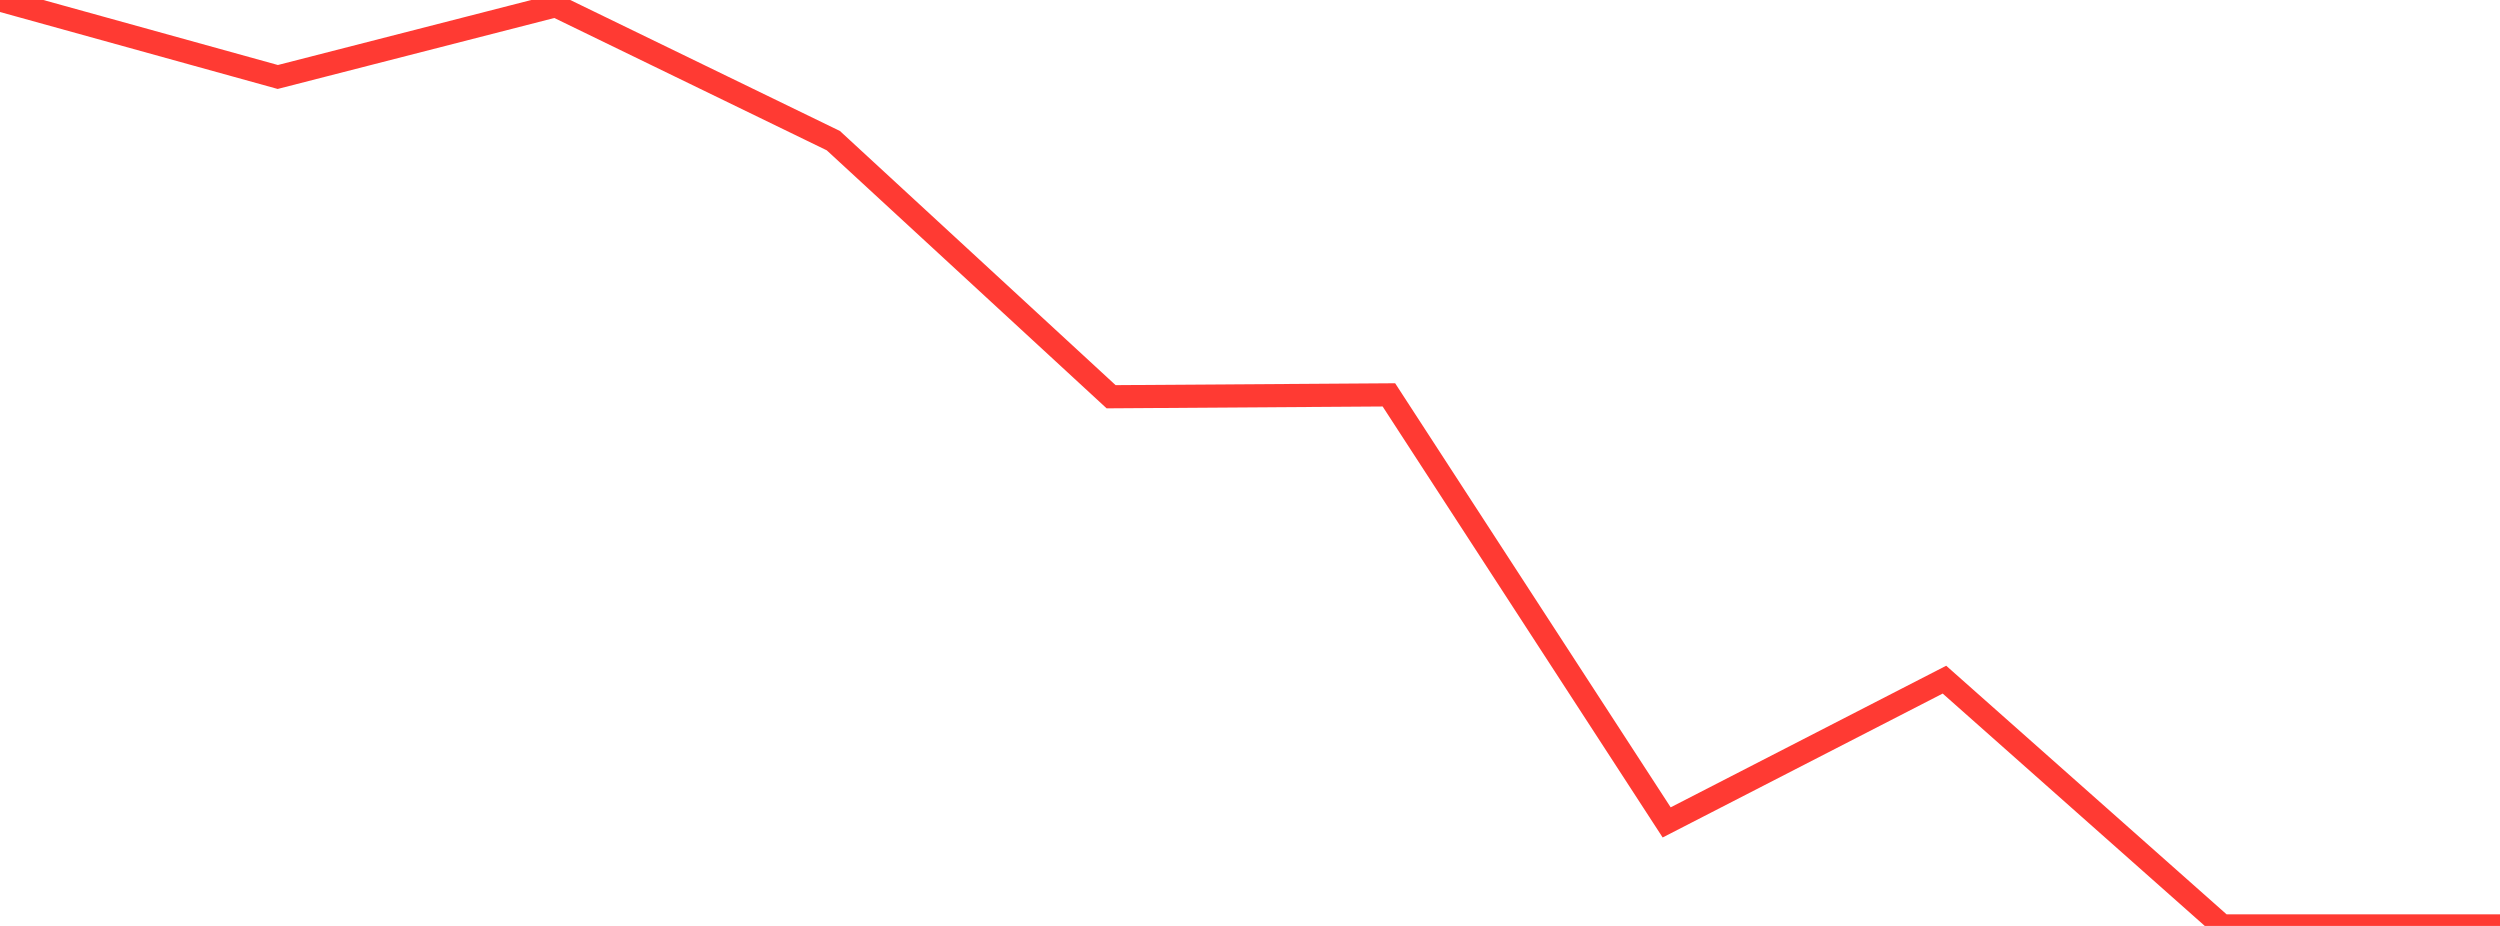 <?xml version="1.0" standalone="no"?>
<!DOCTYPE svg PUBLIC "-//W3C//DTD SVG 1.1//EN" "http://www.w3.org/Graphics/SVG/1.1/DTD/svg11.dtd">

<svg width="135" height="50" viewBox="0 0 135 50" preserveAspectRatio="none" 
  xmlns="http://www.w3.org/2000/svg"
  xmlns:xlink="http://www.w3.org/1999/xlink">


<polyline points="0.0, 0.0 15.0, 4.157 30.0, 0.309 45.0, 7.595 60.0, 21.424 75.0, 21.323 90.0, 44.41 105.0, 36.701 120.0, 50.0 135.0, 50.0" fill="none" stroke="#ff3a33" stroke-width="1.25"/>

</svg>